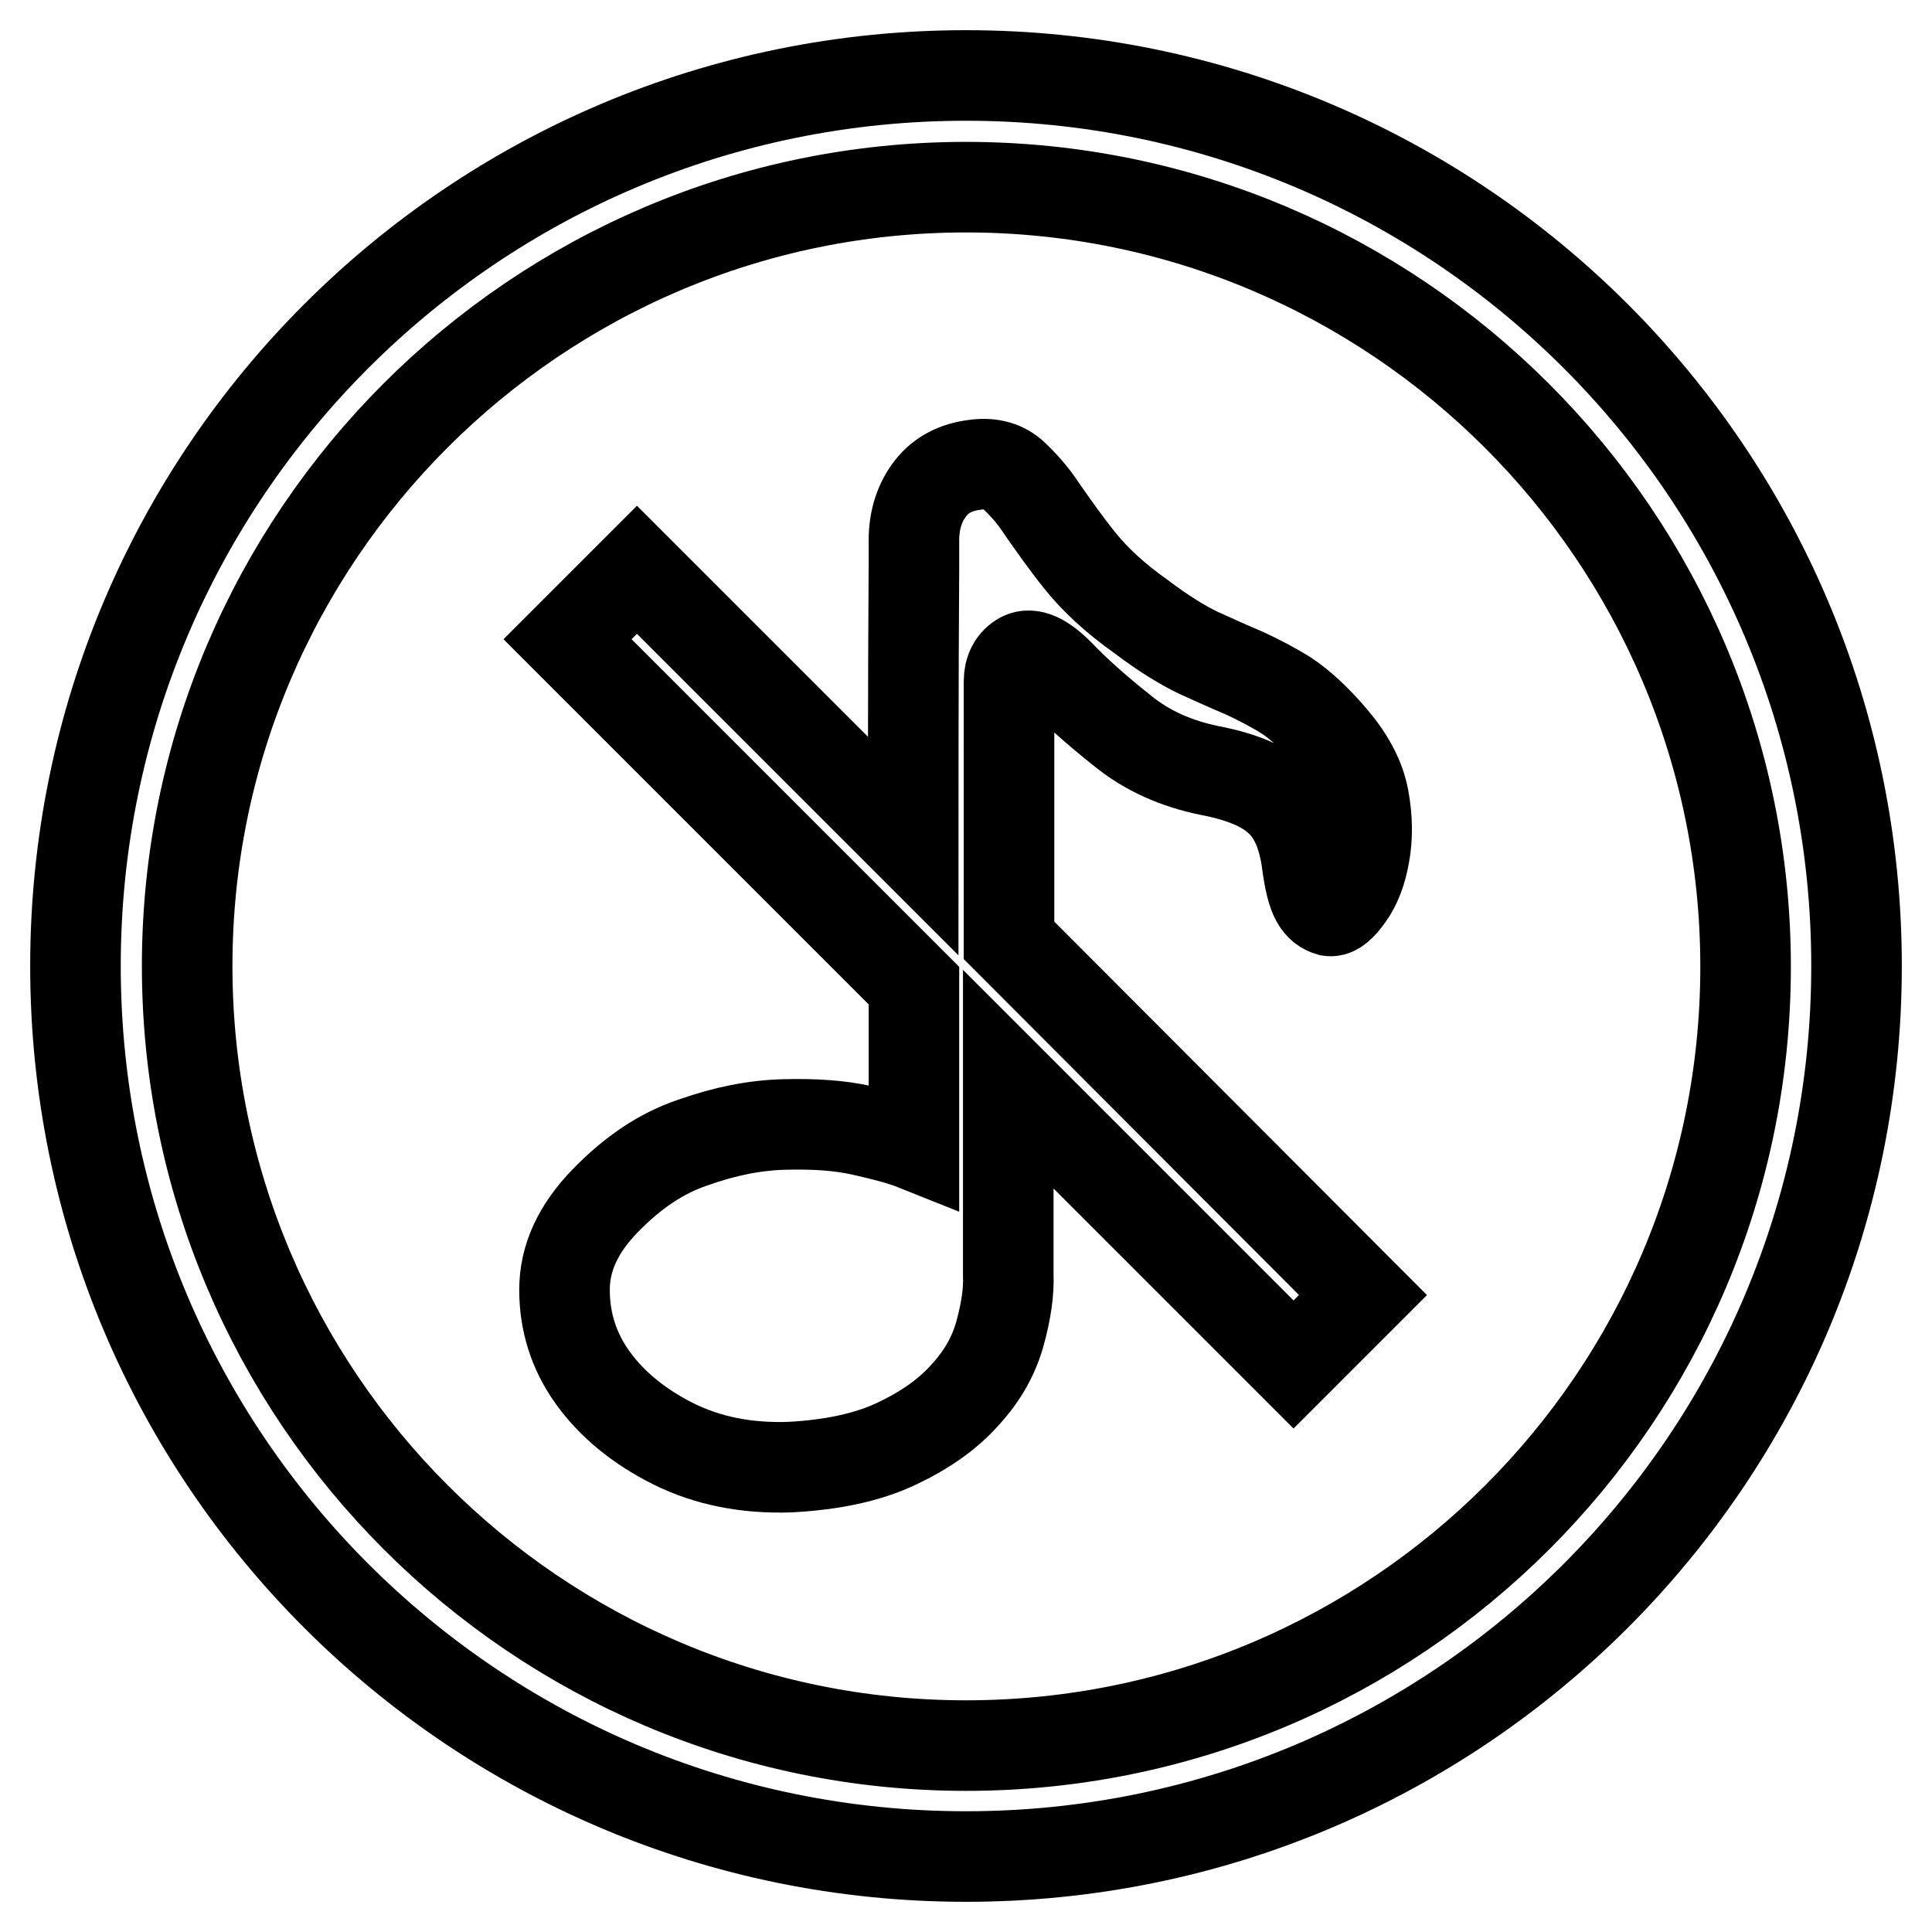 <?xml version="1.0" encoding="utf-8"?>
<!-- Svg Vector Icons : http://www.onlinewebfonts.com/icon -->
<!DOCTYPE svg PUBLIC "-//W3C//DTD SVG 1.1//EN" "http://www.w3.org/Graphics/SVG/1.1/DTD/svg11.dtd">
<svg version="1.1" xmlns="http://www.w3.org/2000/svg" xmlns:xlink="http://www.w3.org/1999/xlink" x="0px" y="0px" viewBox="0 0 256 256" enable-background="new 0 0 256 256" xml:space="preserve">
<g><g><path stroke-width="12" fill-opacity="0" stroke="#000000"  d="M128,24.8c56.9,0,103.3,46.3,103.3,103.3c0,57-46.3,103.2-103.3,103.2c-56.9,0-103.2-46.3-103.2-103.3C24.8,71.1,71.1,24.8,128,24.8 M128,10C62.8,10,10,62.8,10,128c0,65.2,52.8,118,118,118c65.2,0,118-52.8,118-118C246,62.8,193.2,10,128,10L128,10z"/><path stroke-width="12" fill-opacity="0" stroke="#000000"  d="M133.7,90.3c0-1.5,0.6-2.6,1.7-3.2c1.2-0.6,2.8,0.1,4.9,2.2c2.2,2.3,5,4.8,8.4,7.5c3.3,2.7,7.2,4.4,11.6,5.3c4.2,0.8,7.3,2.1,9.2,3.9c2,1.8,3.2,4.6,3.7,8.4c0.3,2.3,0.7,3.9,1.2,4.8c0.5,0.9,1.1,1.3,1.8,1.5c0.7,0.1,1.5-0.6,2.5-2c1-1.4,1.7-3.2,2.1-5.5c0.4-2.2,0.4-4.7-0.1-7.4c-0.5-2.7-1.9-5.3-4.1-7.9c-2.2-2.6-4.3-4.5-6.1-5.7c-1.9-1.2-3.7-2.1-5.6-3c-1.9-0.8-3.9-1.7-6.1-2.7c-2.1-1-4.7-2.6-7.6-4.8c-3.4-2.4-6.1-4.9-8.1-7.4c-2-2.5-3.6-4.8-5-6.8c-1.3-2-2.7-3.5-4-4.7c-1.3-1.1-3-1.5-5-1.2c-2.4,0.3-4.4,1.3-5.8,3.1c-1.4,1.8-2.2,4.1-2.2,6.9c0,1,0,2.2,0,3.7c-0.1,12.8-0.1,36.8-0.1,36.8L84.4,75.5l-9.2,9.2l45.9,45.9v21.1c-1.5-0.6-3.7-1.2-6.8-1.9c-3.1-0.7-6.5-0.9-10.4-0.8c-3.9,0.1-7.9,0.9-12.1,2.4c-4.2,1.4-8,4-11.6,7.7c-3.6,3.7-5.4,7.6-5.4,11.8c0,4.2,1.2,8.1,3.7,11.6c2.5,3.5,6.1,6.5,10.7,8.8s9.8,3.3,15.5,3.1c5.6-0.3,10.3-1.3,14.1-3.1c3.8-1.8,6.8-3.9,9.1-6.5c2.3-2.5,3.8-5.2,4.6-8.1c0.8-2.9,1.2-5.5,1.1-7.8v-8.3l0-17.6l37.8,37.8l9.2-9.2l-46.9-47C133.7,119.6,133.7,90.3,133.7,90.3z"/></g></g>
</svg>